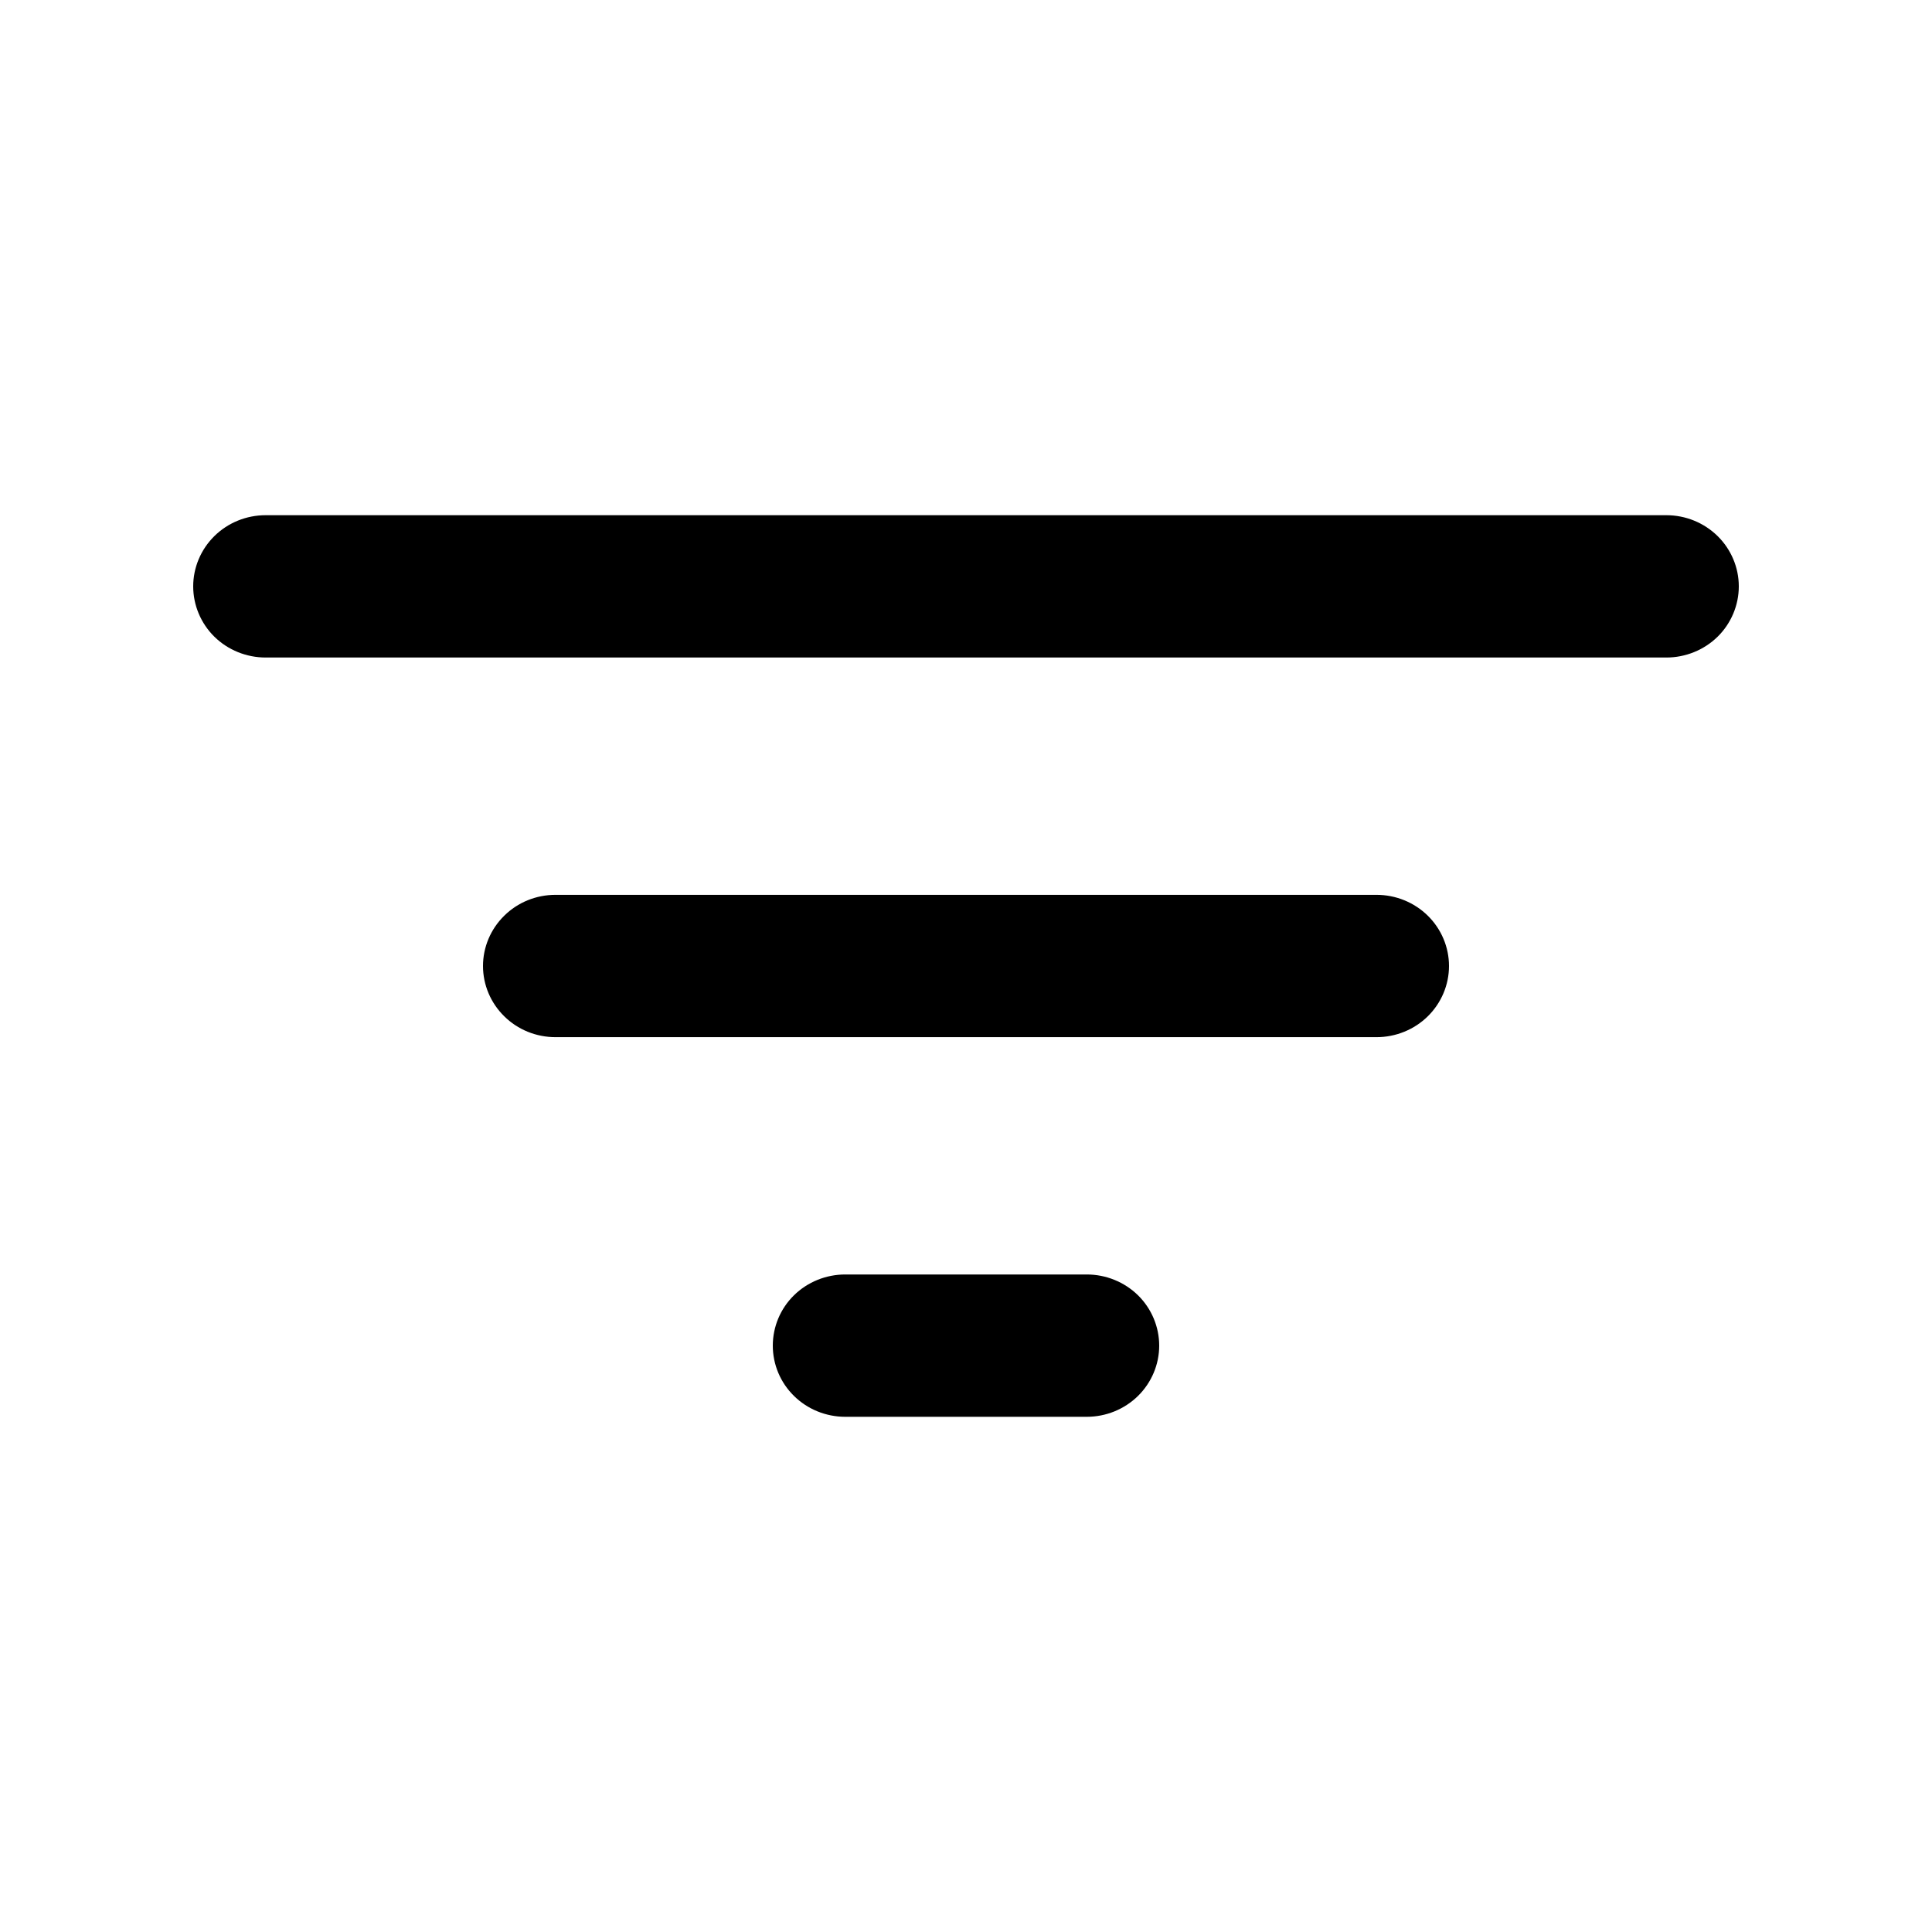 <svg width="30" height="30" viewBox="0 0 30 30" fill="none" xmlns="http://www.w3.org/2000/svg">
<path d="M4.125 8H25.875C26.173 8 26.459 8.116 26.671 8.324C26.881 8.531 27 8.812 27 9.105C27 9.398 26.881 9.68 26.671 9.887C26.459 10.094 26.173 10.21 25.875 10.21H4.125C3.827 10.21 3.54 10.094 3.329 9.887C3.119 9.68 3 9.398 3 9.105C3 8.812 3.119 8.531 3.329 8.324C3.54 8.116 3.827 8 4.125 8ZM7.5 15C7.5 14.707 7.619 14.426 7.83 14.219C8.04 14.011 8.327 13.895 8.625 13.895H21.375C21.673 13.895 21.959 14.011 22.171 14.219C22.381 14.426 22.5 14.707 22.5 15C22.5 15.293 22.381 15.574 22.171 15.781C21.959 15.989 21.673 16.105 21.375 16.105H8.625C8.327 16.105 8.04 15.989 7.83 15.781C7.619 15.574 7.5 15.293 7.5 15ZM12 20.895C12 20.602 12.118 20.32 12.329 20.113C12.54 19.906 12.827 19.79 13.125 19.79H16.875C17.173 19.79 17.459 19.906 17.671 20.113C17.881 20.32 18 20.602 18 20.895C18 21.188 17.881 21.469 17.671 21.676C17.459 21.884 17.173 22 16.875 22H13.125C12.827 22 12.54 21.884 12.329 21.676C12.118 21.469 12 21.188 12 20.895Z" fill="black"/>
</svg>

